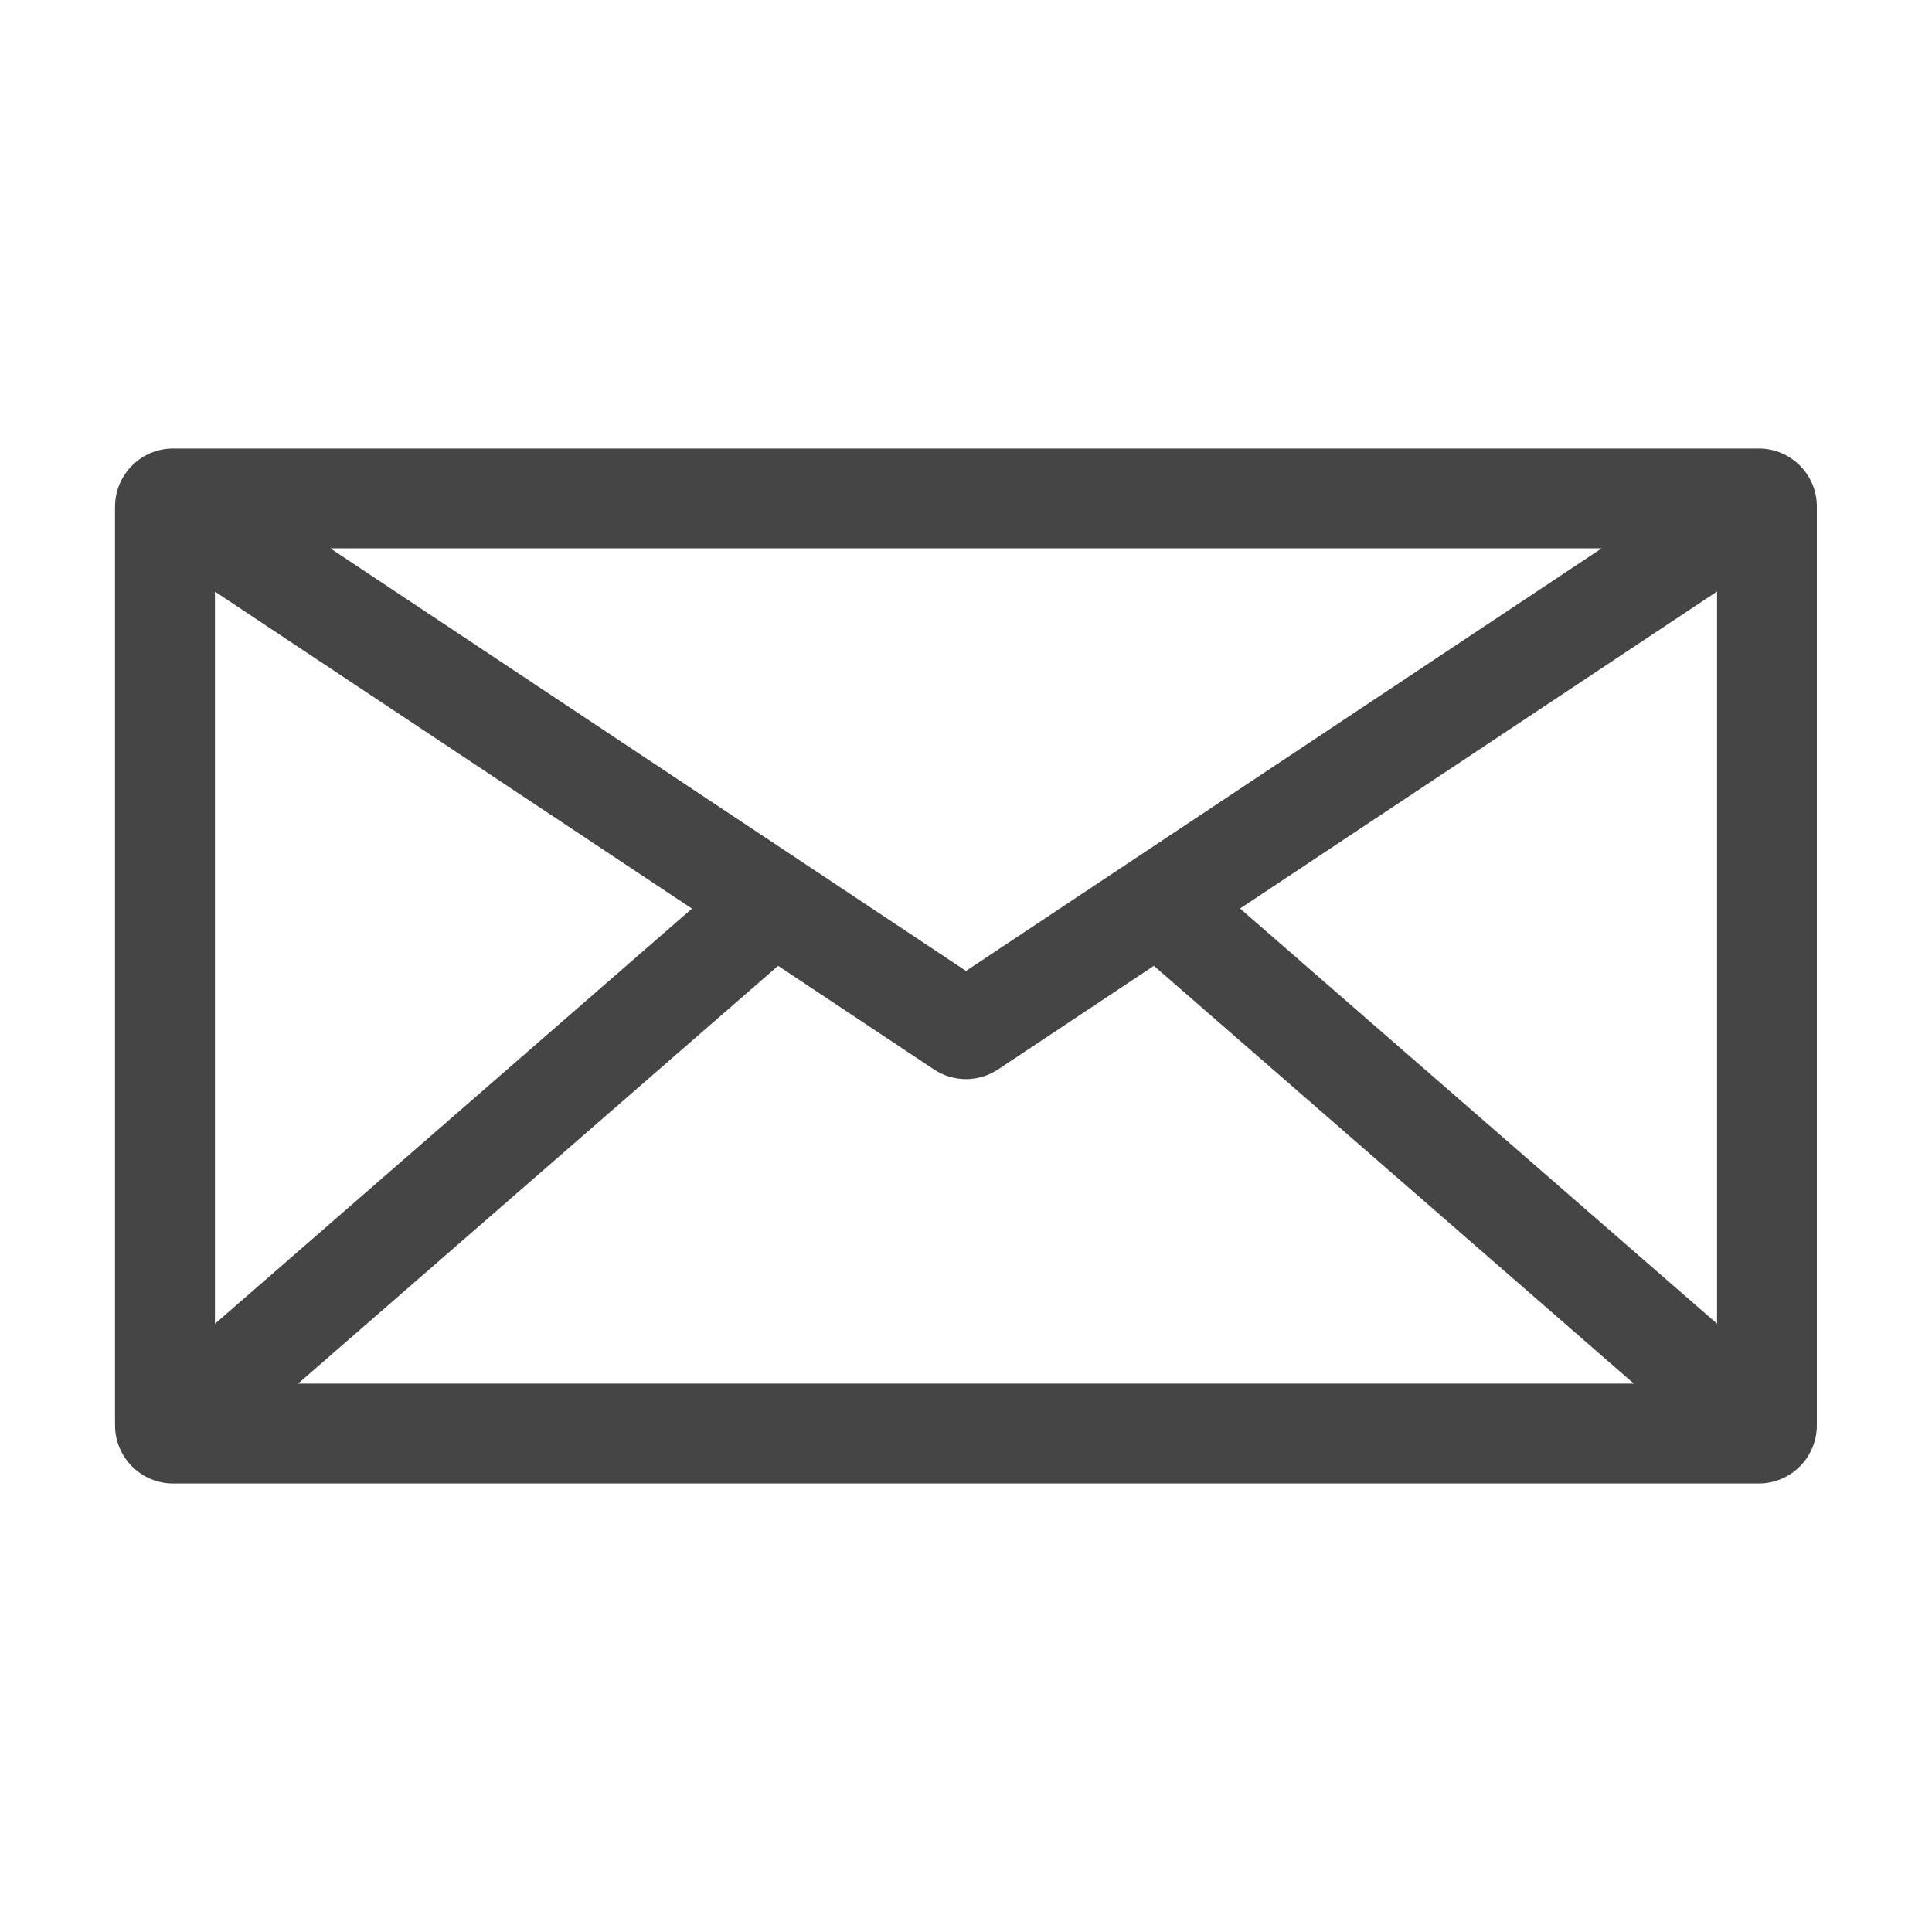 <?xml version="1.0" encoding="iso-8859-1"?>
<!-- Generator: Adobe Illustrator 23.0.1, SVG Export Plug-In . SVG Version: 6.00 Build 0)  -->
<svg version="1.1" id="Layer_1" xmlns="http://www.w3.org/2000/svg" xmlns:xlink="http://www.w3.org/1999/xlink" x="0px" y="0px"
	 width="20px" height="20px" viewBox="0 0 20 20" style="enable-background:new 0 0 20 20;" xml:space="preserve">
<g>
	<path style="fill:#454545;" d="M18.208,4.643H1.792c-0.331,0-0.601,0.27-0.601,0.601v9.512c0,0.331,0.27,0.601,0.601,0.601h16.415
		c0.331,0,0.601-0.27,0.601-0.601V5.244C18.809,4.913,18.539,4.643,18.208,4.643L18.208,4.643z M2.225,6.124l4.938,3.282
		l-4.938,4.298V6.124z M10,10.051L3.419,5.676h13.162L10,10.051z M8.055,9.998l1.612,1.072c0.101,0.067,0.217,0.101,0.333,0.101
		c0.116,0,0.232-0.034,0.333-0.101l1.612-1.072l4.968,4.325H3.086L8.055,9.998z M12.837,9.405l4.938-3.282v7.58L12.837,9.405z
		 M12.837,9.405"/>
</g>
</svg>
